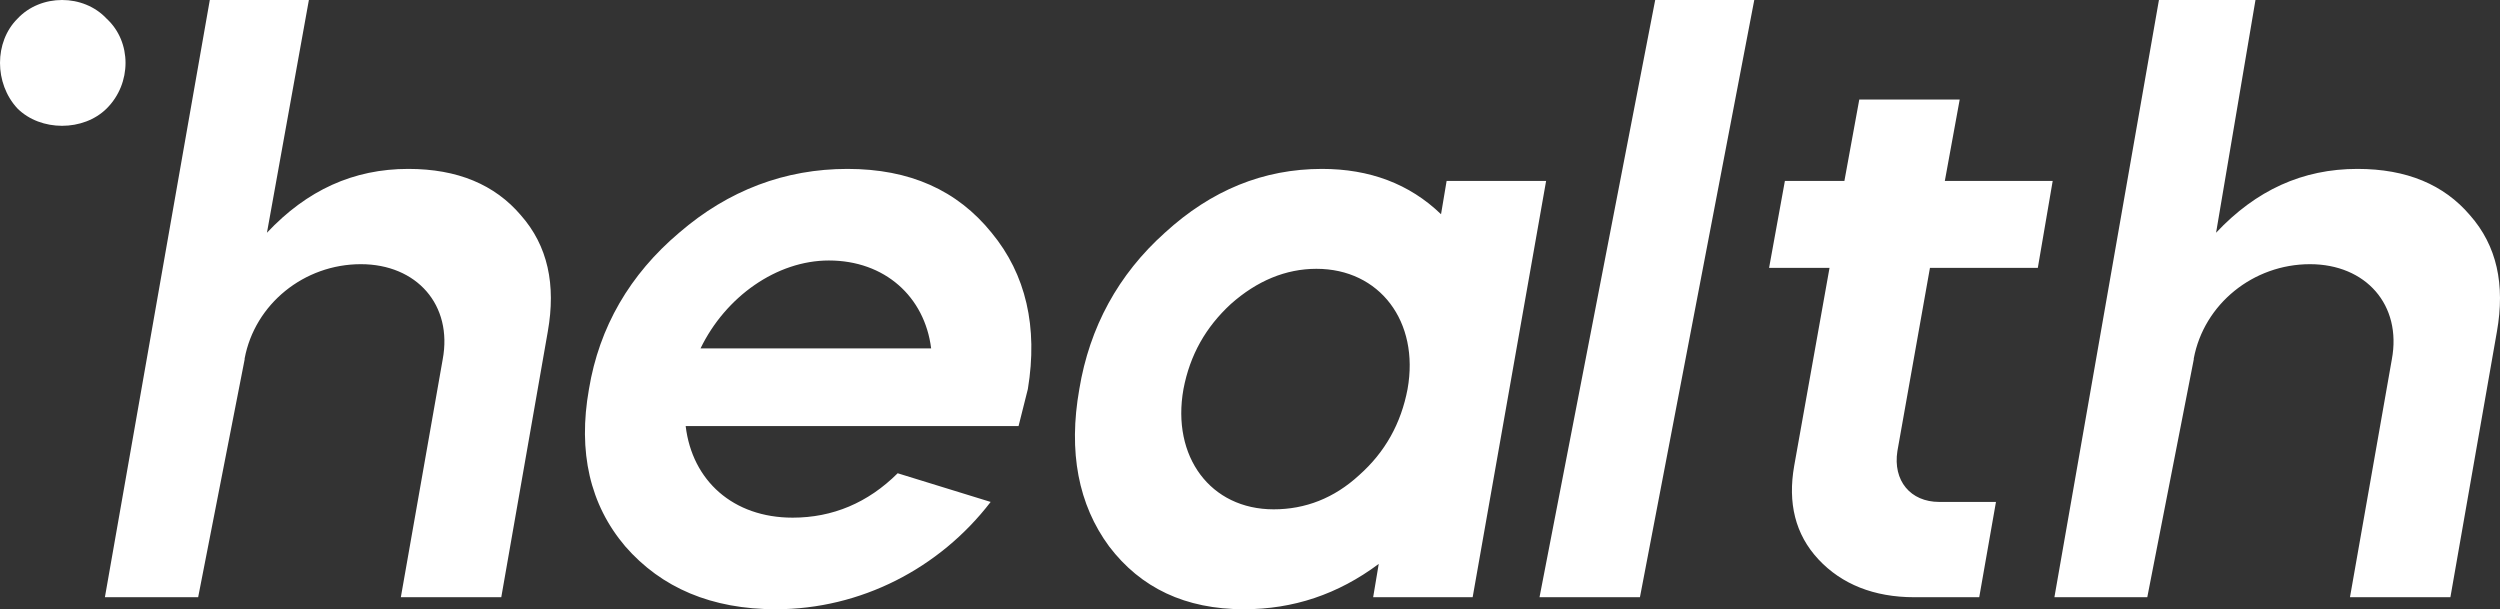 <svg xmlns="http://www.w3.org/2000/svg" width="476" height="116" fill="none"><rect width="100%" height="100%" fill="#333333" stroke="none"/><path fill="#fff" d="m336.833 51.006 3.01-16.557h11.331l2.833-15.5h19.12l-2.832 15.5h20.537l-2.833 16.557h-20.537l-6.197 34.874c-.885 5.637 2.479 9.688 7.967 9.688h10.8l-3.187 18.142h-12.393c-7.613 0-13.809-2.466-18.235-7.222-4.426-4.755-5.843-10.744-4.603-17.79l6.727-37.692h-11.508Zm-24.589 62.704h-19.121L315.149 0h18.864l-21.769 113.71ZM236.84 116c-11.154 0-19.652-4.051-25.671-11.977-5.843-7.926-7.79-17.966-5.666-29.943 1.948-11.801 7.436-21.84 16.288-29.767 8.852-8.102 18.767-12.153 29.921-12.153 9.029 0 16.642 2.818 22.661 8.63l1.062-6.34h18.944l-13.986 79.26h-18.944l1.062-6.341c-7.79 5.813-16.288 8.631-25.671 8.631Zm13.809-64.818c-5.842 0-11.33 2.29-16.288 6.694-4.78 4.403-7.79 9.687-9.029 16.204-2.301 12.858 5.134 22.897 17.173 22.897 6.02 0 11.508-2.113 16.288-6.517 4.958-4.403 7.967-9.863 9.207-16.38 2.301-12.858-5.312-22.898-17.351-22.898ZM195.703 74.08l-1.77 7.045h-63.382c1.24 10.392 9.03 17.438 20.36 17.438 7.613 0 14.341-2.819 20.006-8.455l17.705 5.46C178.884 108.25 163.835 116 147.725 116c-12.216 0-21.777-4.051-28.681-11.977-6.728-7.926-9.03-17.966-6.905-29.943 1.947-11.801 7.79-21.84 17.173-29.767 9.383-8.102 20.183-12.153 32.045-12.153 11.862 0 20.891 4.05 27.442 12.153 6.55 7.926 8.852 17.966 6.904 29.767Zm-62.319-7.75h43.907c-1.24-9.864-8.852-16.733-19.475-16.733-9.914 0-19.652 6.87-24.432 16.733Zm-86.806 2.113-8.85 45.267H19.973L39.947 0h18.865l-7.985 44.313c7.613-8.102 16.465-12.154 26.91-12.154 9.384 0 16.465 2.995 21.422 8.807 5.135 5.813 6.728 13.21 5.135 22.193l-8.852 50.551H76.32l7.967-45.267c1.947-10.392-4.957-18.142-15.58-18.142-10.8 0-20.183 7.574-22.13 17.966v.176Zm371.114 0-8.85 45.267h-17.683L411.062 0h18.381l-7.502 44.313c7.613-8.102 16.465-12.154 26.91-12.154 9.384 0 16.465 2.995 21.423 8.807 5.134 5.813 6.727 13.21 5.134 22.193l-8.852 50.551h-19.121l7.967-45.267c1.948-10.392-4.957-18.142-15.58-18.142-10.799 0-20.183 7.574-22.13 17.966v.176ZM3.32 20.652c-4.427-4.756-4.427-12.682 0-17.085 4.426-4.756 12.57-4.756 16.996 0 4.78 4.403 4.78 12.33 0 17.085-4.426 4.403-12.57 4.403-16.996 0Z"/></svg>